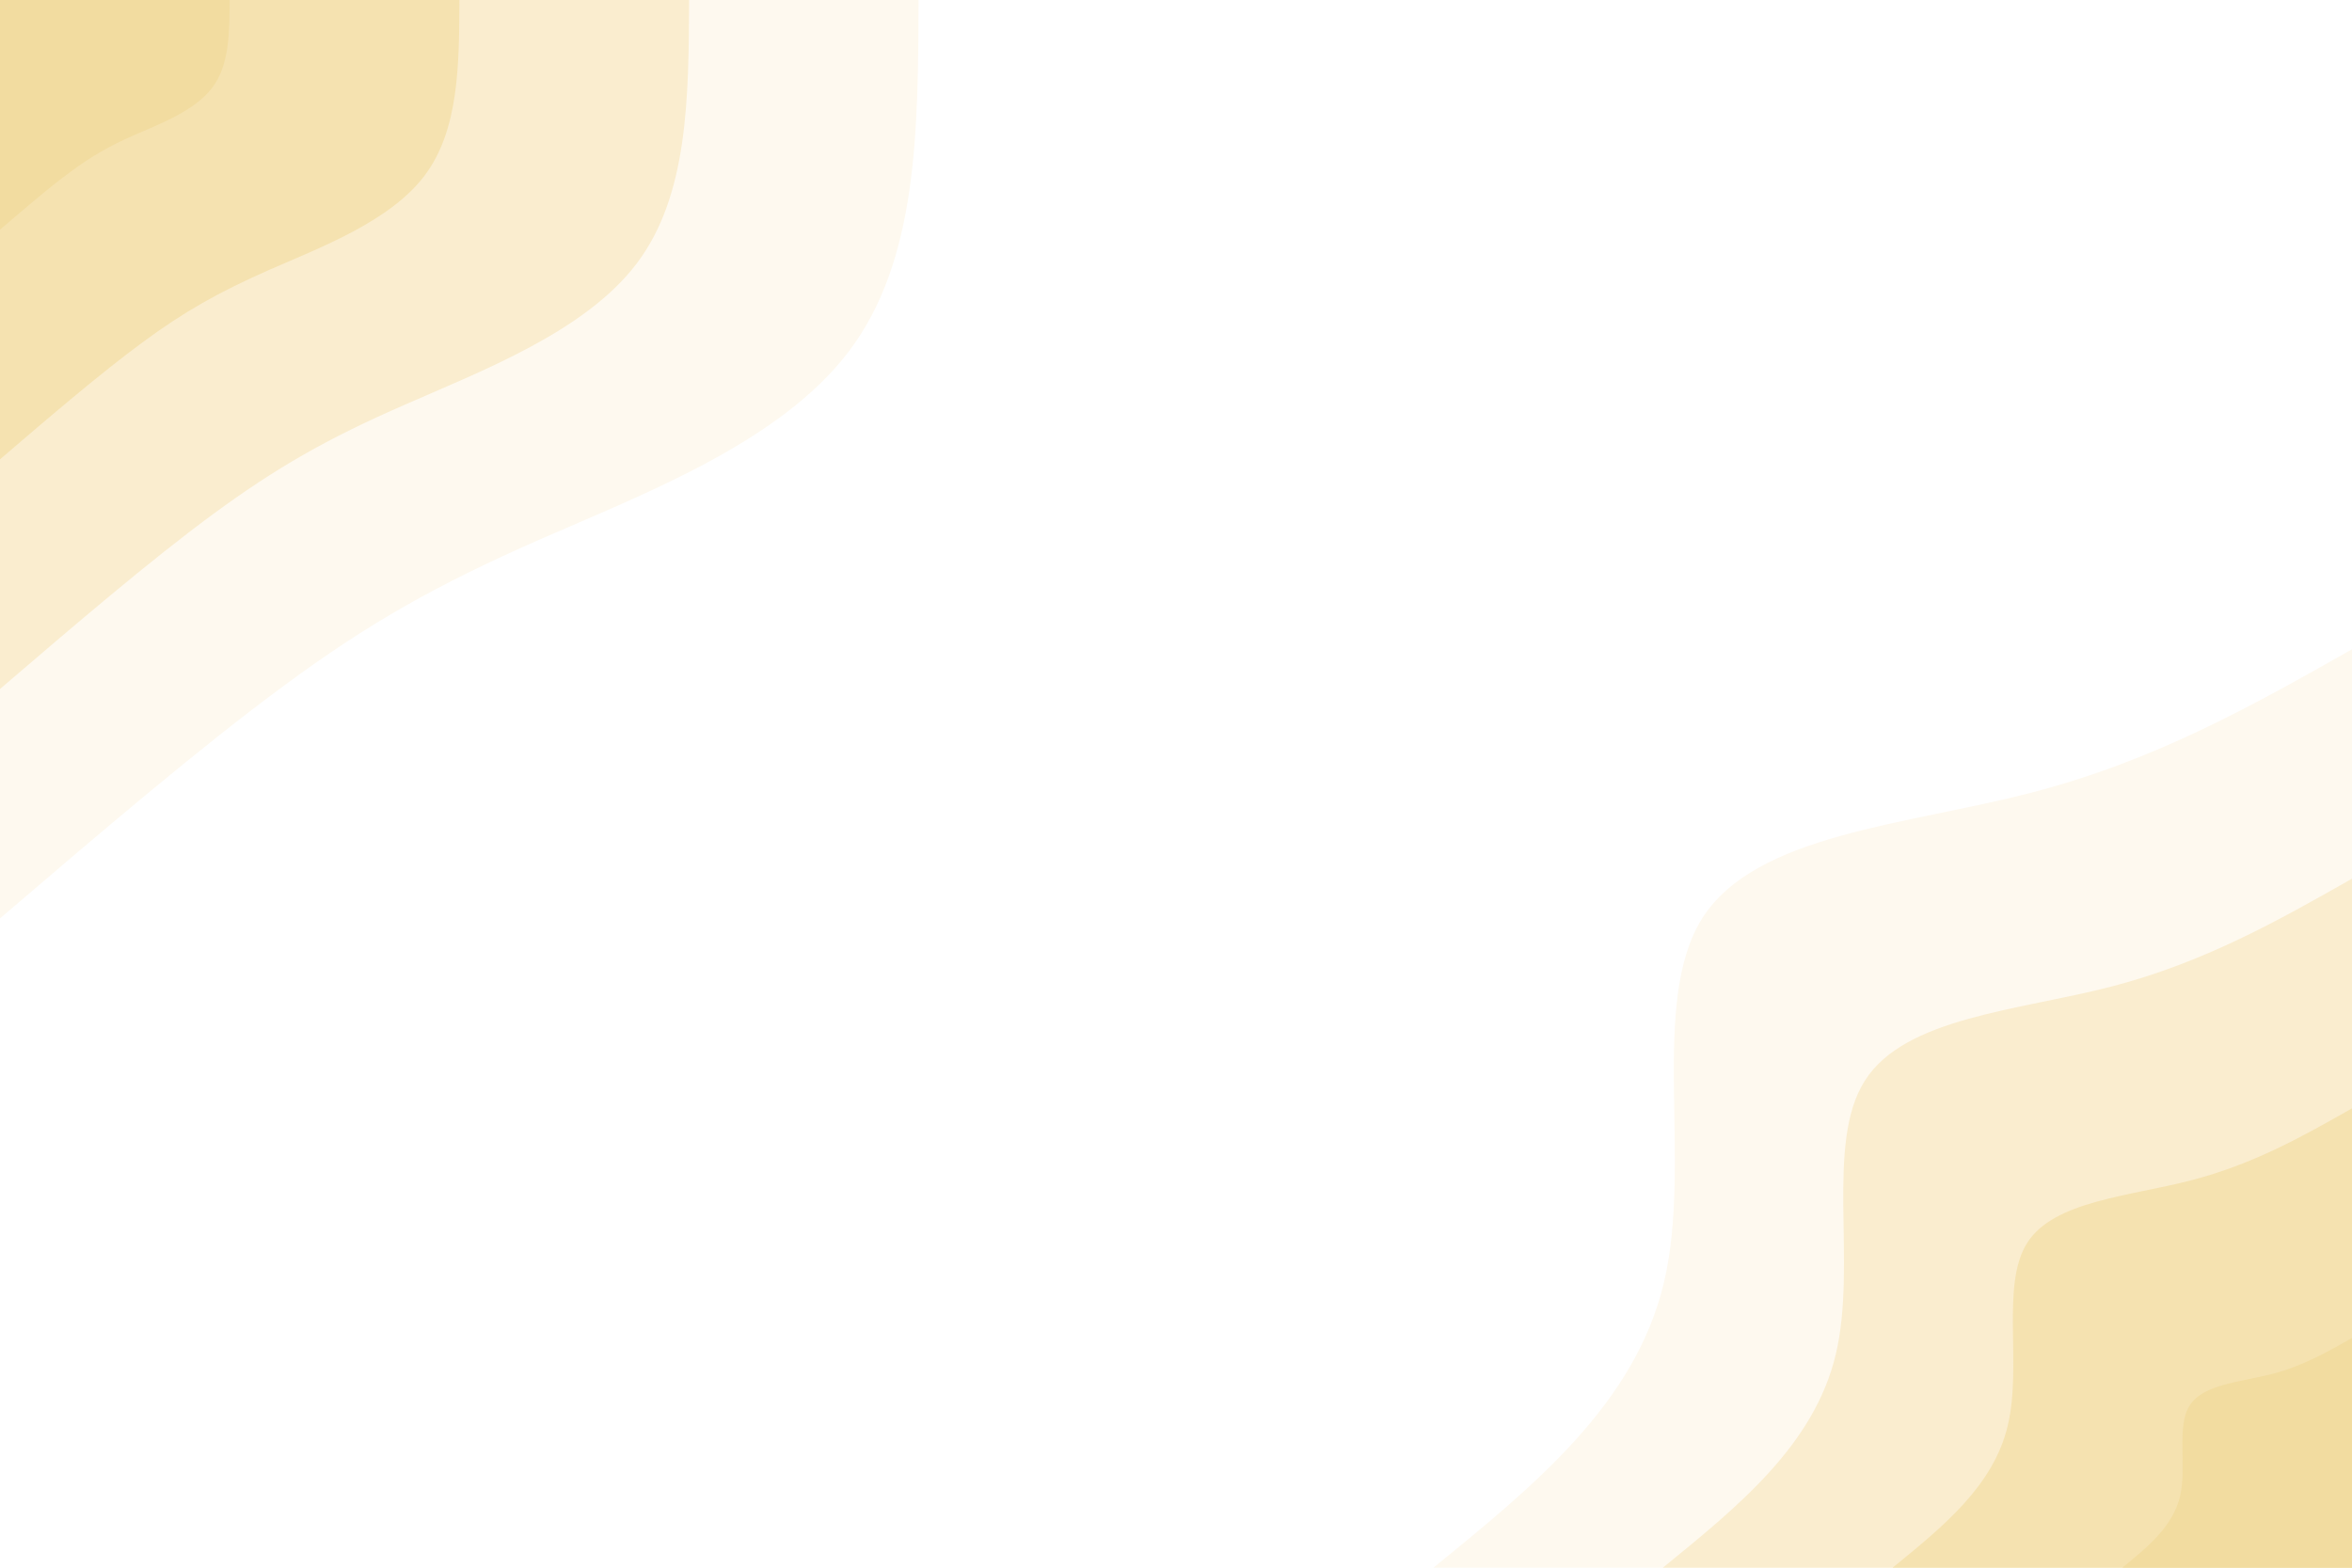 <?xml version="1.0" encoding="utf-8"?>
<svg xmlns="http://www.w3.org/2000/svg" height="600" id="visual" version="1.1" viewBox="0 0 900 600" width="900">
  <rect fill="#FFFFFF" height="600" width="900" x="0" y="0"/>
  <defs>
    <linearGradient id="grad1_0" x1="33.3%" x2="100%" y1="100%" y2="0%">
      <stop offset="20%" stop-color="#f2dca0" stop-opacity="1"/>
      <stop offset="80%" stop-color="#f2dca0" stop-opacity="1"/>
    </linearGradient>
  </defs>
  <defs>
    <linearGradient id="grad1_1" x1="33.3%" x2="100%" y1="100%" y2="0%">
      <stop offset="20%" stop-color="#f2dca0" stop-opacity="1"/>
      <stop offset="80%" stop-color="#f8e7bf" stop-opacity="1"/>
    </linearGradient>
  </defs>
  <defs>
    <linearGradient id="grad1_2" x1="33.3%" x2="100%" y1="100%" y2="0%">
      <stop offset="20%" stop-color="#fcf3df" stop-opacity="1"/>
      <stop offset="80%" stop-color="#f8e7bf" stop-opacity="1"/>
    </linearGradient>
  </defs>
  <defs>
    <linearGradient id="grad1_3" x1="33.3%" x2="100%" y1="100%" y2="0%">
      <stop offset="20%" stop-color="#fcf3df" stop-opacity="1"/>
      <stop offset="80%" stop-color="#ffffff" stop-opacity="1"/>
    </linearGradient>
  </defs>
  <defs>
    <linearGradient id="grad2_0" x1="0%" x2="66.7%" y1="100%" y2="0%">
      <stop offset="20%" stop-color="#f2dca0" stop-opacity="1"/>
      <stop offset="80%" stop-color="#f2dca0" stop-opacity="1"/>
    </linearGradient>
  </defs>
  <defs>
    <linearGradient id="grad2_1" x1="0%" x2="66.7%" y1="100%" y2="0%">
      <stop offset="20%" stop-color="#f8e7bf" stop-opacity="1"/>
      <stop offset="80%" stop-color="#f2dca0" stop-opacity="1"/>
    </linearGradient>
  </defs>
  <defs>
    <linearGradient id="grad2_2" x1="0%" x2="66.7%" y1="100%" y2="0%">
      <stop offset="20%" stop-color="#f8e7bf" stop-opacity="1"/>
      <stop offset="80%" stop-color="#fcf3df" stop-opacity="1"/>
    </linearGradient>
  </defs>
  <defs>
    <linearGradient id="grad2_3" x1="0%" x2="66.7%" y1="100%" y2="0%">
      <stop offset="20%" stop-color="#ffffff" stop-opacity="1"/>
      <stop offset="80%" stop-color="#fcf3df" stop-opacity="1"/>
    </linearGradient>
  </defs>
  <g transform="translate(900, 600)">
    <path d="M-351.5 0C-312.9 -31.4 -274.3 -62.8 -263.3 -109.1C-252.3 -155.3 -269 -216.3 -248.6 -248.6C-228.1 -280.8 -170.5 -284.2 -122.8 -296.6C-75.2 -308.9 -37.6 -330.2 0 -351.5L0 0Z" fill="#fef9ef"/>
    <path d="M-263.7 0C-234.7 -23.6 -205.7 -47.1 -197.5 -81.8C-189.3 -116.5 -201.8 -162.3 -186.4 -186.4C-171.1 -210.6 -127.8 -213.2 -92.1 -222.4C-56.4 -231.7 -28.2 -247.7 0 -263.7L0 0Z" fill="#faedcf"/>
    <path d="M-175.8 0C-156.5 -15.7 -137.1 -31.4 -131.7 -54.5C-126.2 -77.6 -134.5 -108.2 -124.3 -124.3C-114.1 -140.4 -85.2 -142.1 -61.4 -148.3C-37.6 -154.5 -18.8 -165.1 0 -175.8L0 0Z" fill="#f5e2b0"/>
    <path d="M-87.9 0C-78.2 -7.9 -68.6 -15.7 -65.8 -27.3C-63.1 -38.8 -67.3 -54.1 -62.1 -62.1C-57 -70.2 -42.6 -71.1 -30.7 -74.1C-18.8 -77.2 -9.4 -82.6 0 -87.9L0 0Z" fill="#f2dca0"/>
  </g>
  <g transform="translate(0, 0)">
    <path d="M351.5 0C351.3 49.9 351.2 99.7 324.8 134.5C298.4 169.4 245.9 189.2 206.5 206.5C167.1 223.8 140.9 238.6 108.7 262.4C76.5 286.1 38.2 318.8 0 351.5L0 0Z" fill="#fef9ef"/>
    <path d="M263.7 0C263.5 37.4 263.4 74.8 243.6 100.9C223.8 127 184.4 141.9 154.9 154.9C125.3 167.8 105.7 179 81.5 196.8C57.3 214.6 28.7 239.1 0 263.7L0 0Z" fill="#faedcf"/>
    <path d="M175.8 0C175.7 24.9 175.6 49.9 162.4 67.3C149.2 84.7 122.9 94.6 103.2 103.2C83.5 111.9 70.4 119.3 54.3 131.2C38.2 143.1 19.1 159.4 0 175.8L0 0Z" fill="#f5e2b0"/>
    <path d="M87.9 0C87.8 12.5 87.8 24.9 81.2 33.6C74.6 42.3 61.5 47.3 51.6 51.6C41.8 55.9 35.2 59.7 27.2 65.6C19.1 71.5 9.6 79.7 0 87.9L0 0Z" fill="#f2dca0"/>
  </g>
</svg>